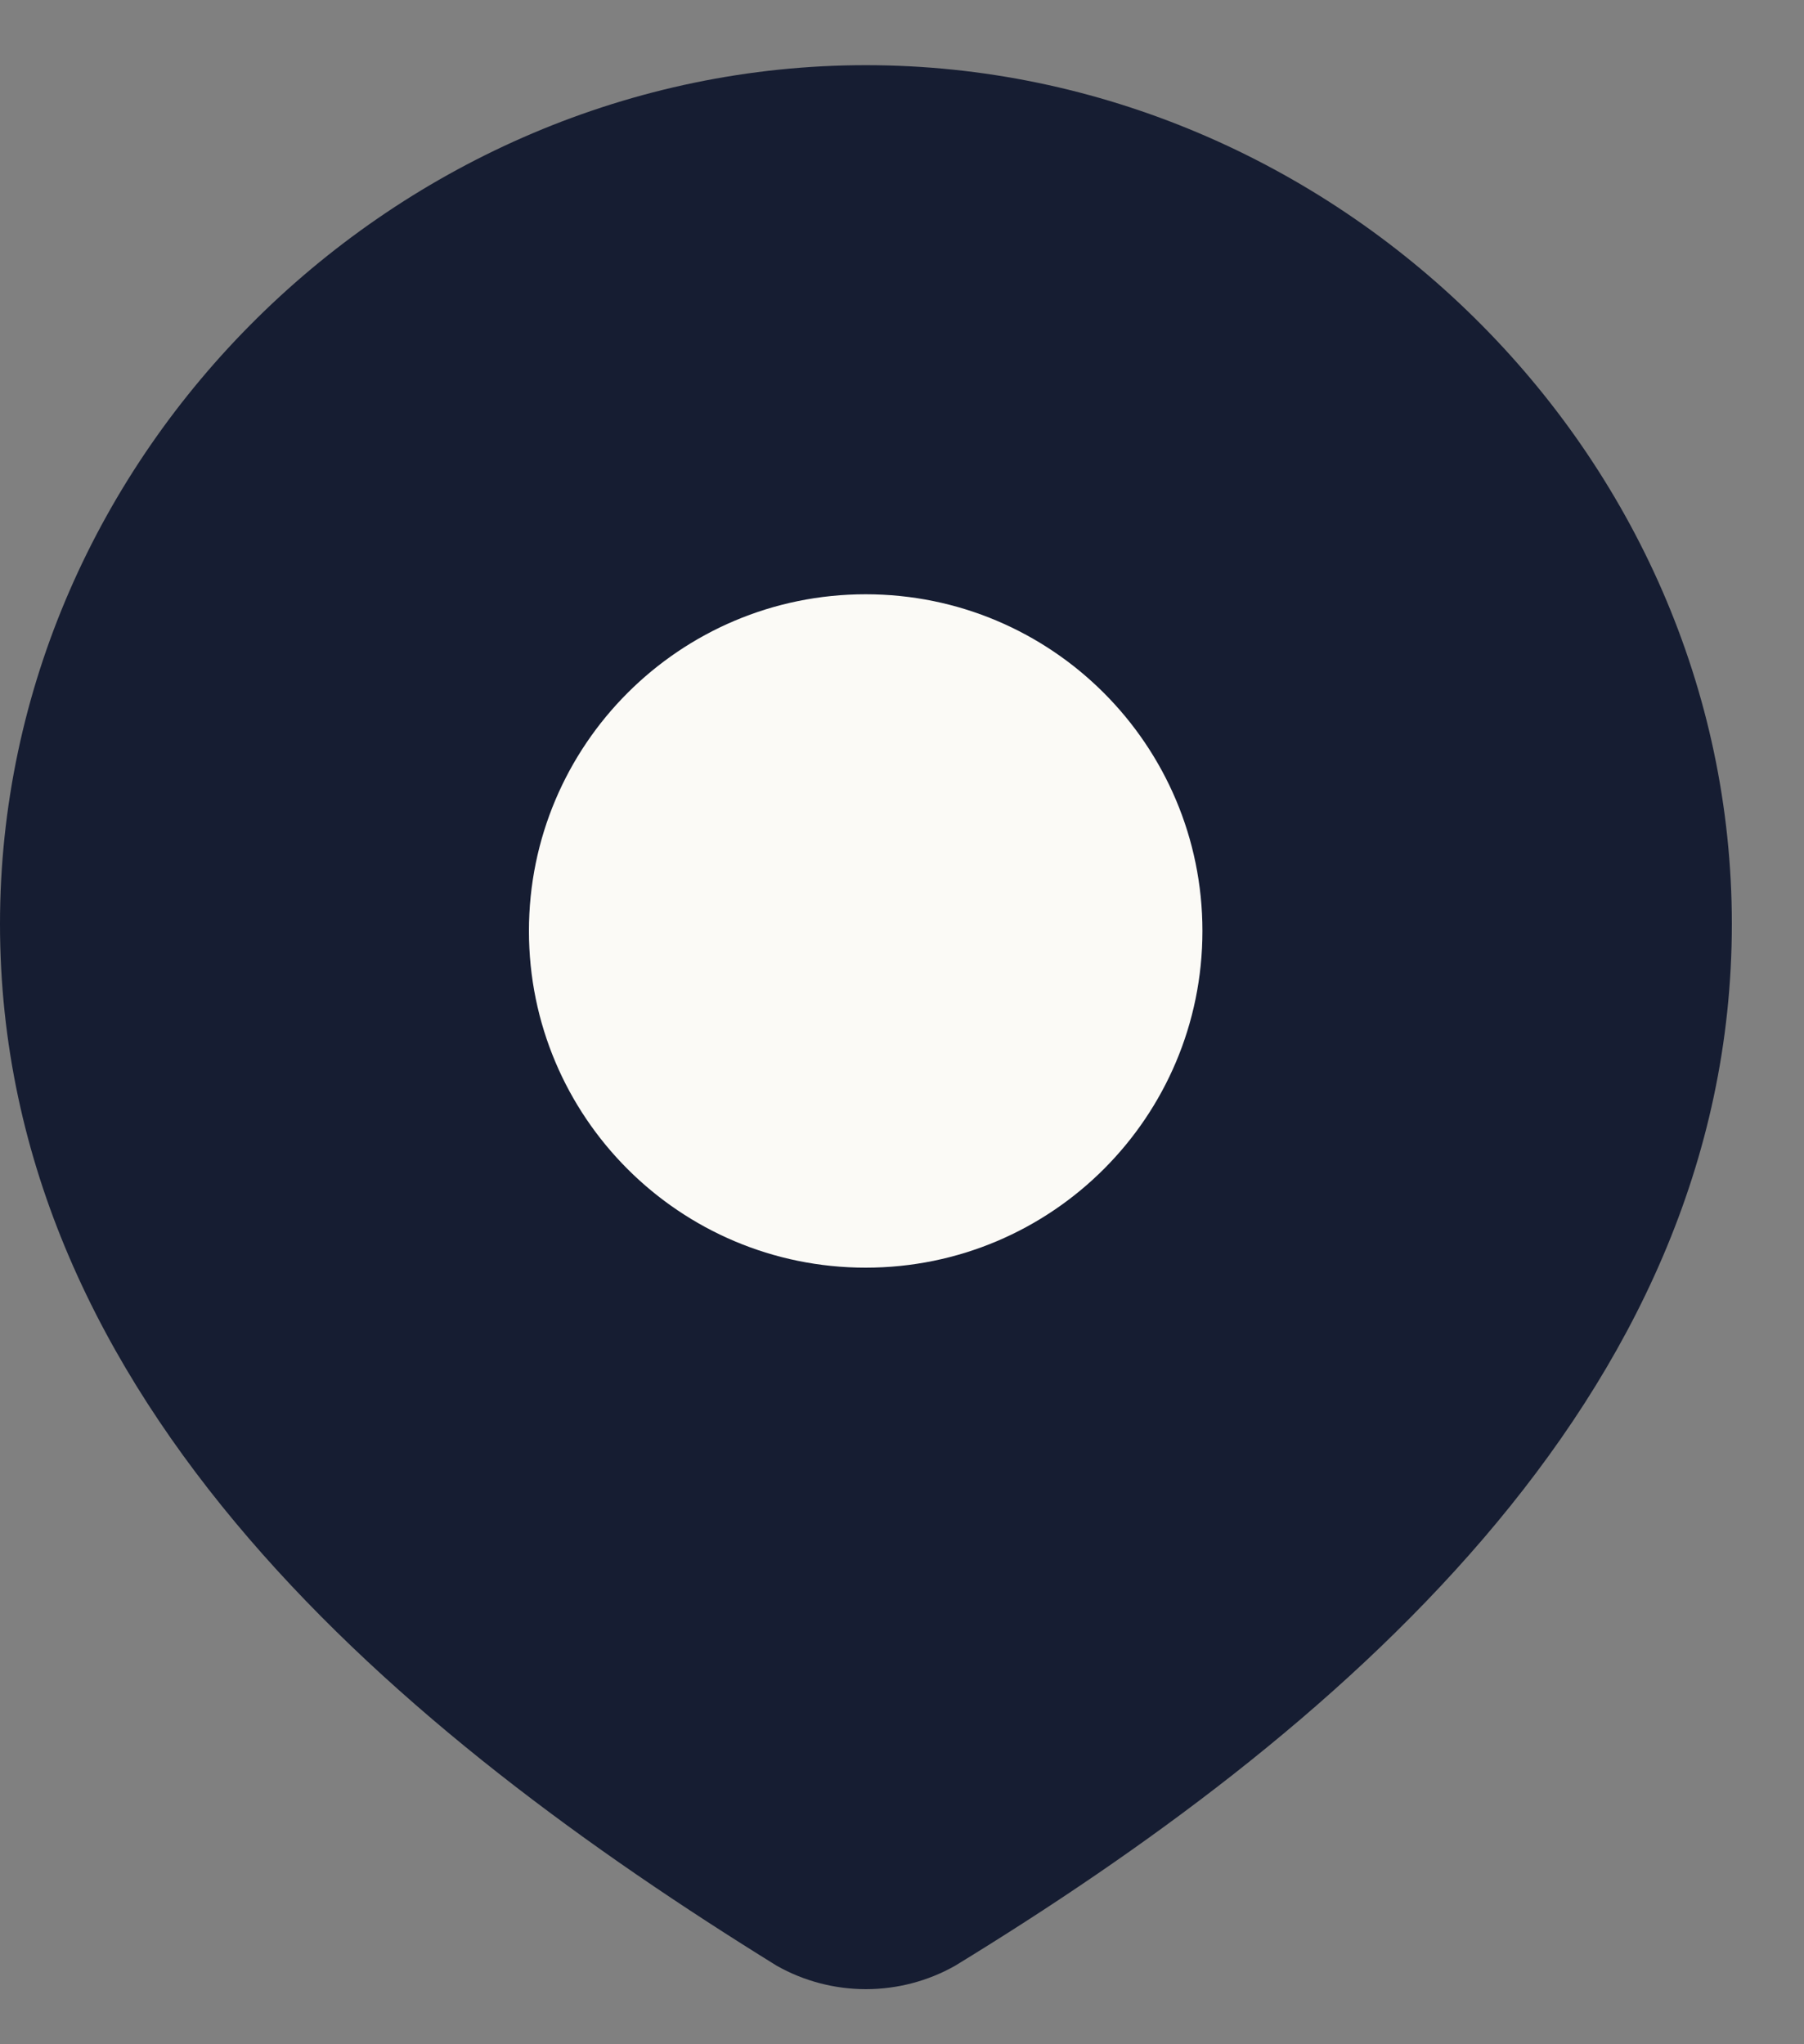 <?xml version="1.0" encoding="UTF-8"?> <svg xmlns="http://www.w3.org/2000/svg" width="15" height="17" viewBox="0 0 15 17" fill="none"><rect x="0" y="0" width="15" height="17" fill="#808080" stroke="none"/><path d="M7.2 0.542C11.097 0.542 14.4 3.768 14.4 7.683C14.4 11.659 11.043 14.45 7.942 16.347C7.716 16.475 7.46 16.542 7.2 16.542C6.94 16.542 6.684 16.475 6.458 16.347C3.363 14.431 0 11.673 0 7.683C0 3.768 3.304 0.542 7.2 0.542Z" fill="#161D32"></path><path d="M9.998 7.742C9.998 9.289 8.745 10.542 7.198 10.542C5.652 10.542 4.398 9.289 4.398 7.742C4.398 6.196 5.652 4.942 7.198 4.942C8.745 4.942 9.998 6.196 9.998 7.742Z" fill="#FBFAF6"></path></svg> 
